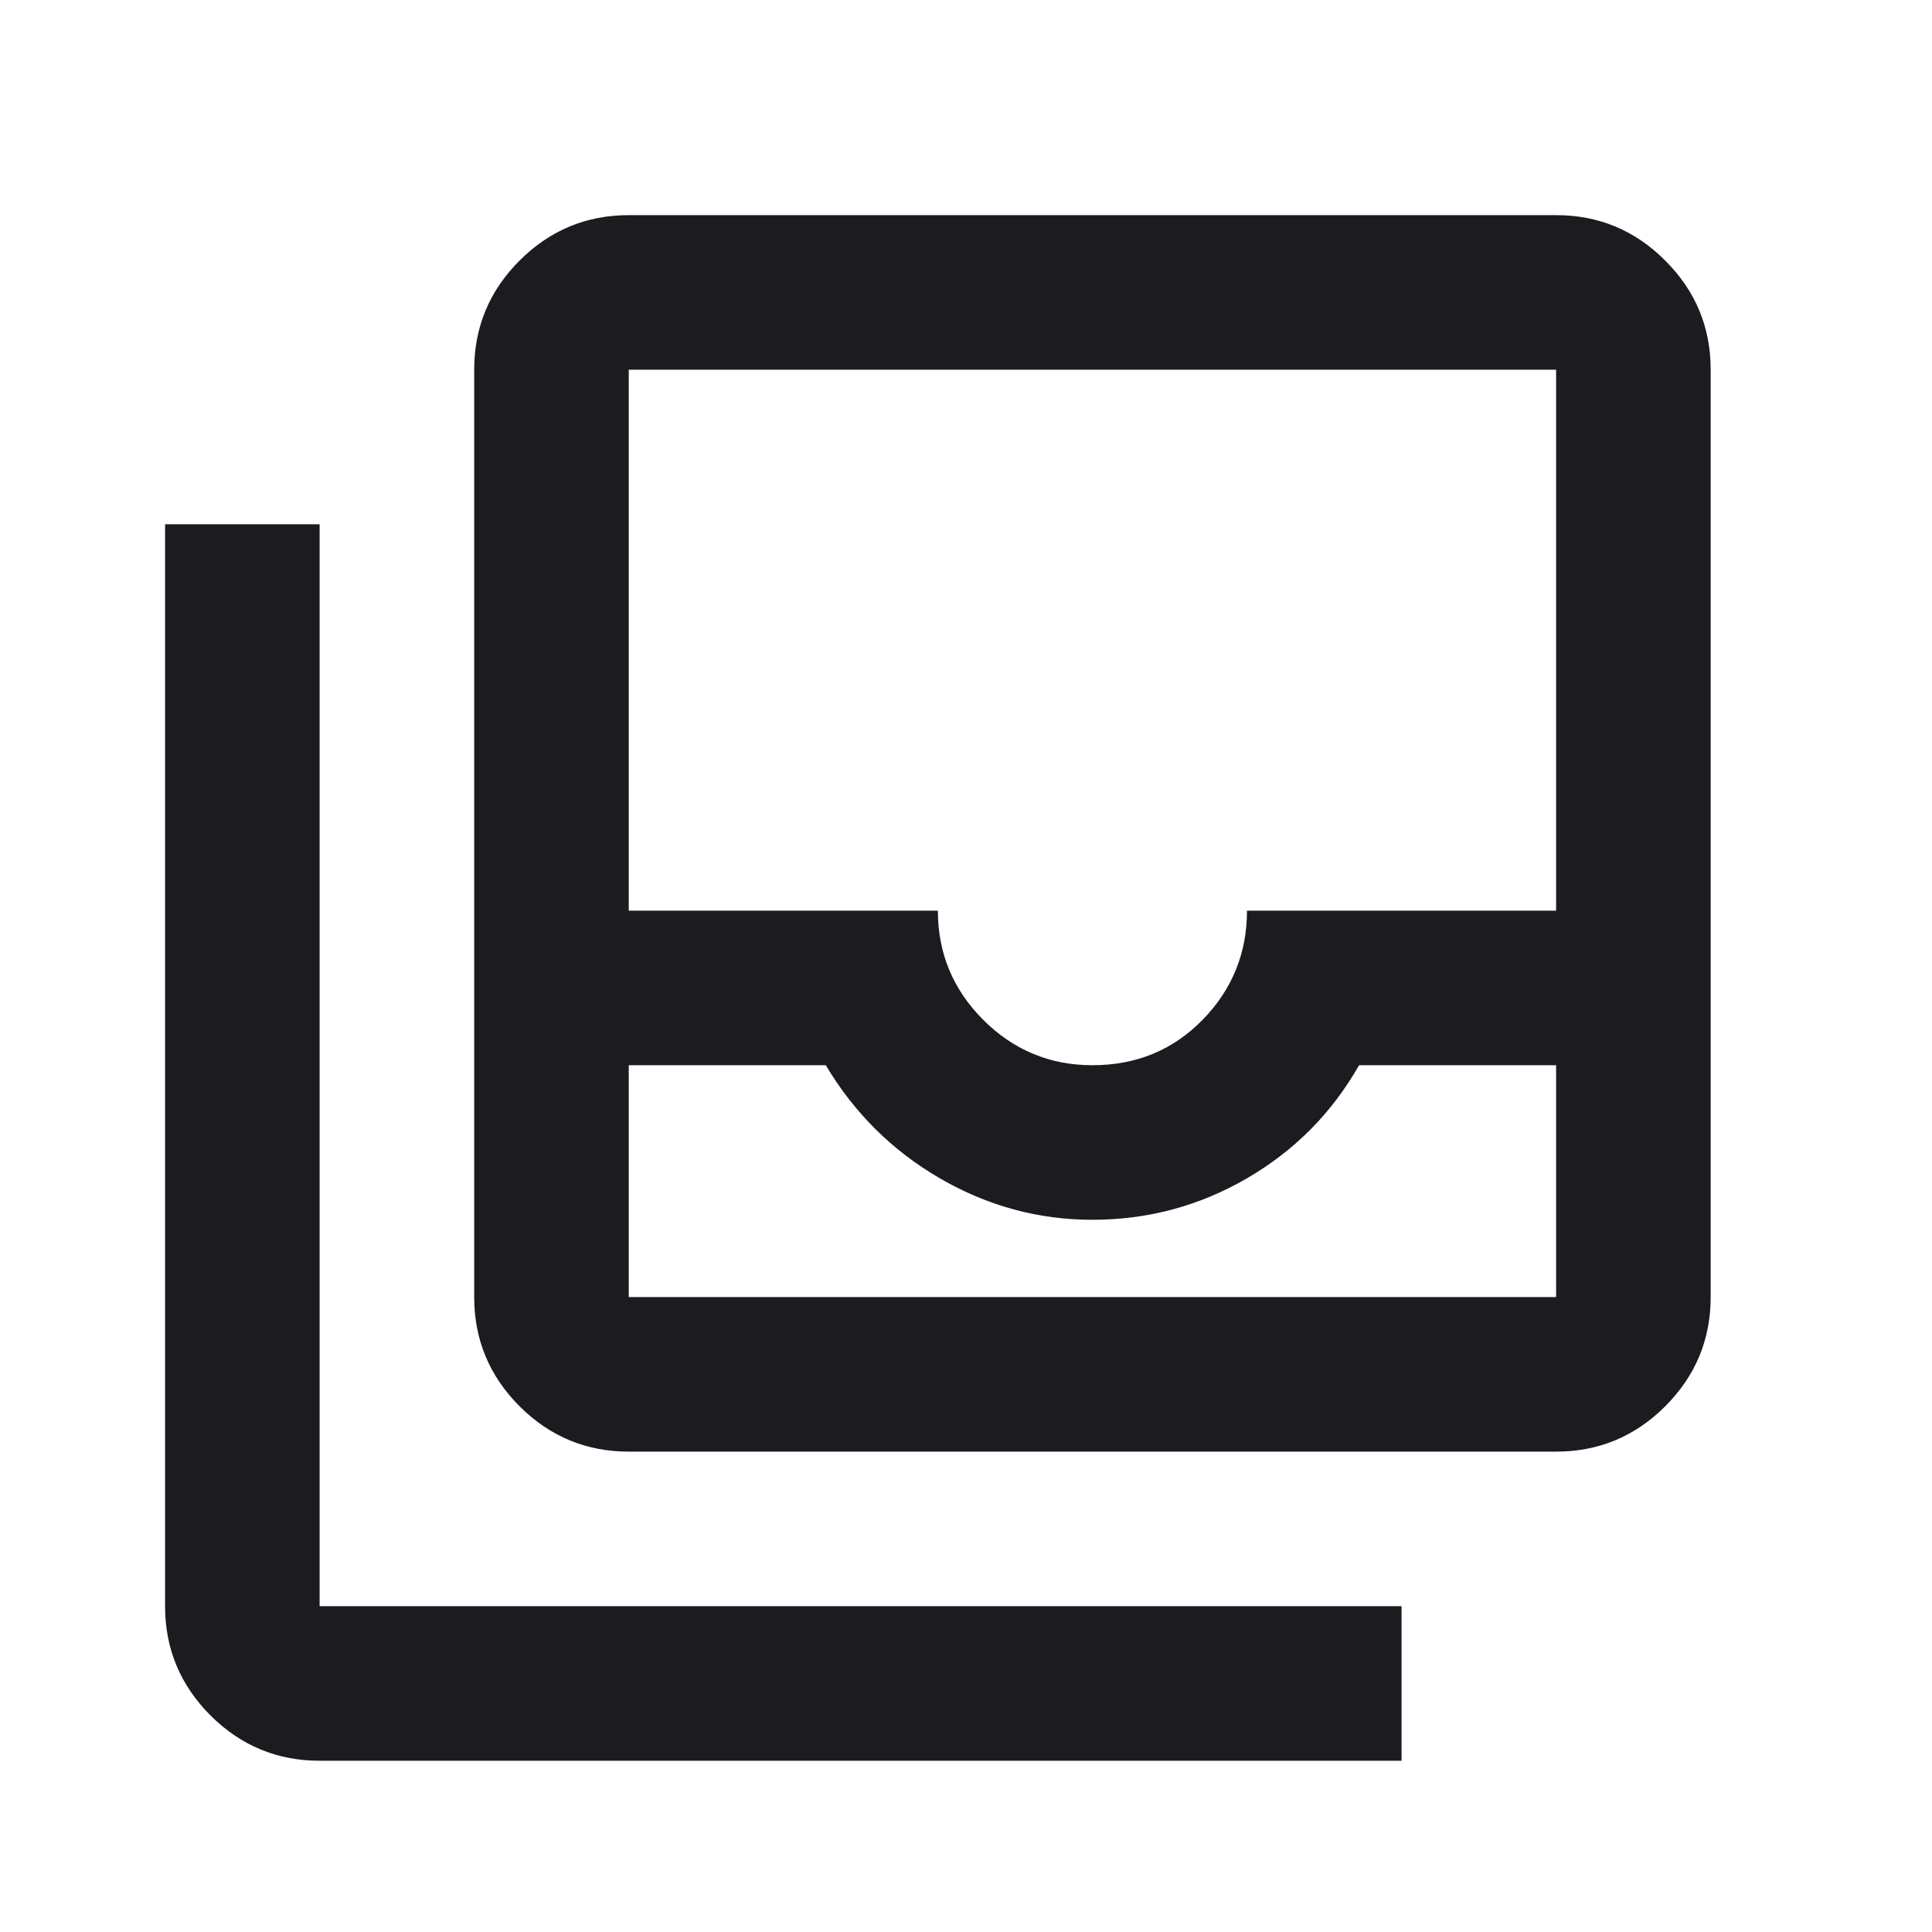 <?xml version="1.0" encoding="UTF-8"?> <svg xmlns="http://www.w3.org/2000/svg" width="25" height="25" viewBox="0 0 25 25" fill="none"> <mask id="mask0_159_559" style="mask-type:alpha" maskUnits="userSpaceOnUse" x="0" y="0" width="25" height="25"> <rect x="0.136" y="0.784" width="24" height="24" fill="#D9D9D9"></rect> </mask> <g mask="url(#mask0_159_559)"> <path d="M8.136 16.784H20.136V13.784H17.586C17.236 14.401 16.753 14.888 16.136 15.247C15.519 15.605 14.853 15.784 14.136 15.784C13.436 15.784 12.778 15.605 12.161 15.247C11.544 14.888 11.053 14.401 10.686 13.784H8.136V16.784ZM14.136 13.784C14.703 13.784 15.178 13.588 15.561 13.197C15.944 12.805 16.136 12.334 16.136 11.784H20.136V4.784H8.136V11.784H12.136C12.136 12.334 12.332 12.805 12.723 13.197C13.115 13.588 13.586 13.784 14.136 13.784ZM8.136 18.784C7.586 18.784 7.115 18.588 6.723 18.197C6.332 17.805 6.136 17.334 6.136 16.784V4.784C6.136 4.234 6.332 3.763 6.723 3.372C7.115 2.98 7.586 2.784 8.136 2.784H20.136C20.686 2.784 21.157 2.98 21.548 3.372C21.94 3.763 22.136 4.234 22.136 4.784V16.784C22.136 17.334 21.94 17.805 21.548 18.197C21.157 18.588 20.686 18.784 20.136 18.784H8.136ZM4.136 22.784C3.586 22.784 3.115 22.588 2.723 22.197C2.332 21.805 2.136 21.334 2.136 20.784V6.784H4.136V20.784H18.136V22.784H4.136Z" fill="#1C1B1F"></path> </g> </svg> 
